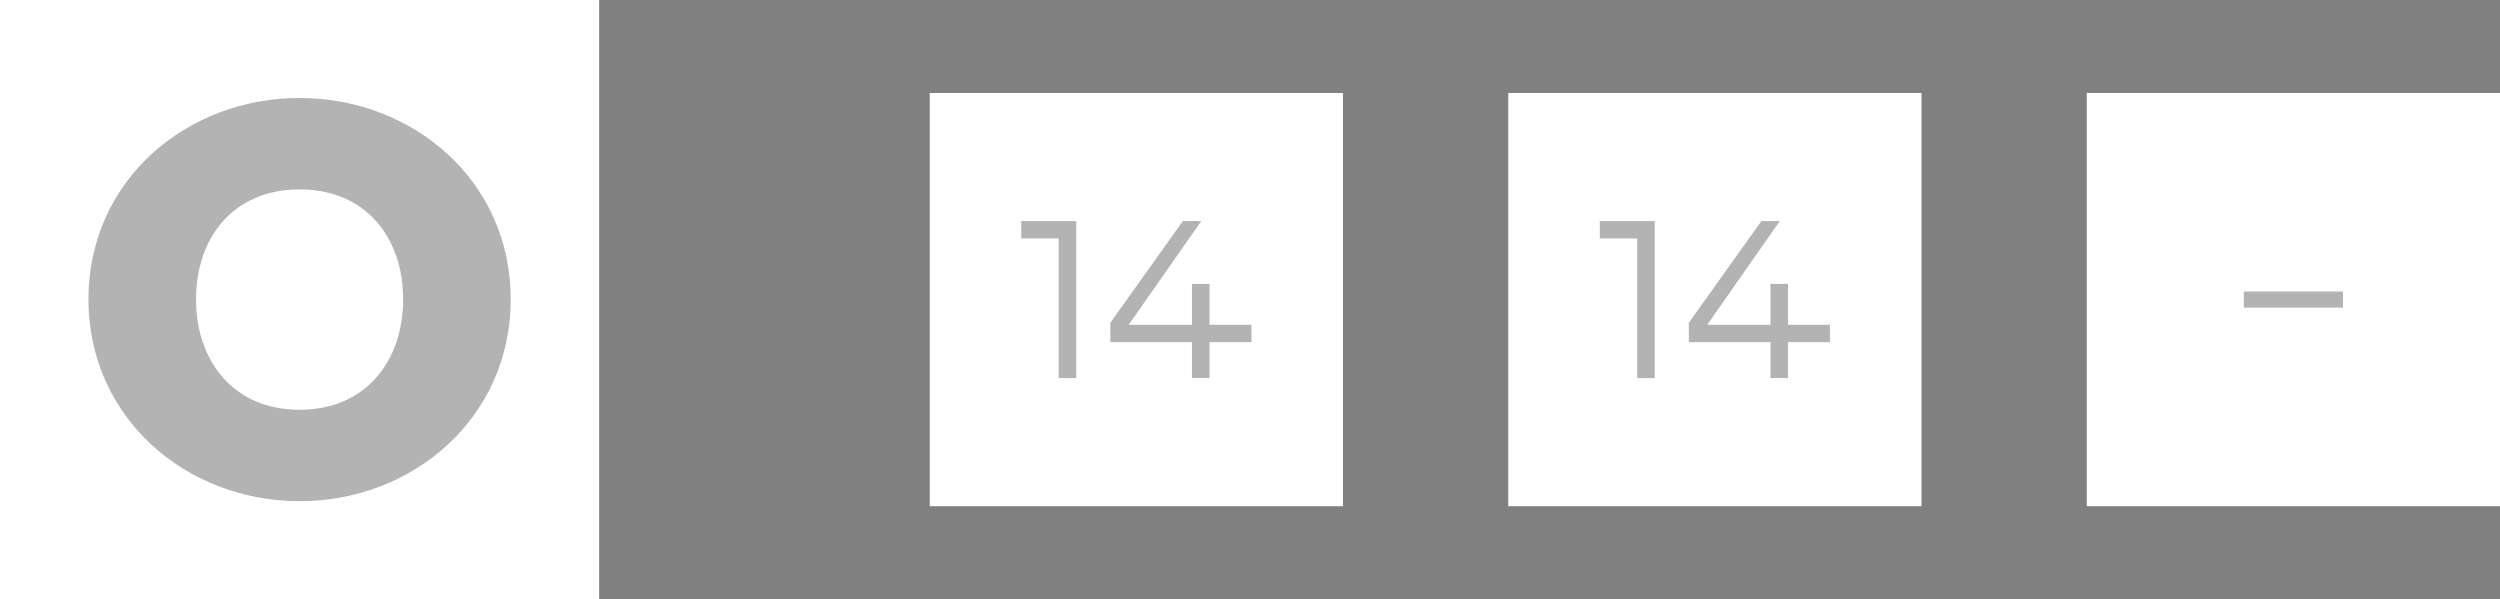 <?xml version="1.0" encoding="utf-8"?>
<svg xmlns="http://www.w3.org/2000/svg" fill="none" height="100%" overflow="visible" preserveAspectRatio="none" style="display: block;" viewBox="0 0 121 29" width="100%">
<rect x="0" y="0" width="121" height="29" fill="#808080" stroke="none"/>
<g id="Frame 405">
<g id="Frame 460">
<rect fill="white" height="29" width="29"/>
<path d="M14.5 24.258C9.012 24.258 4.28 20.226 4.28 14.486C4.28 8.746 9.012 4.742 14.5 4.742C19.988 4.742 24.72 8.746 24.72 14.486C24.72 20.226 19.988 24.258 14.5 24.258ZM14.5 19.834C17.692 19.834 19.512 17.482 19.512 14.486C19.512 11.49 17.692 9.166 14.5 9.166C11.308 9.166 9.488 11.49 9.488 14.486C9.488 17.482 11.308 19.834 14.5 19.834Z" fill="black" id="0" opacity="0.3"/>
</g>
<g id="Frame 464">
<g id="Frame 461">
<rect fill="white" height="20" transform="translate(45 4.5)" width="20"/>
<g id="14" opacity="0.3">
<path d="M52.09 18.3H51.239V11.54H49.429V10.7H52.09V18.3Z" fill="black"/>
<path d="M58.541 15.72H60.571V16.56H58.541V18.3H57.691V16.56H53.74V15.62L57.251 10.7H58.141L54.63 15.72H57.691V13.74H58.541V15.72Z" fill="black"/>
</g>
</g>
<g id="Frame 462">
<rect fill="white" height="20" transform="translate(73 4.5)" width="20"/>
<g id="14_2" opacity="0.3">
<path d="M80.09 18.3H79.24V11.54H77.43V10.7H80.09V18.3Z" fill="black"/>
<path d="M86.54 15.72H88.57V16.56H86.54V18.3H85.691V16.56H81.74V15.62L85.251 10.7H86.141L82.63 15.72H85.691V13.74H86.54V15.72Z" fill="black"/>
</g>
</g>
<g id="Frame 463">
<rect fill="white" height="20" transform="translate(101 4.5)" width="20"/>
<path d="M113.4 14.11V14.89H108.6V14.11H113.4Z" fill="black" id="-" opacity="0.3"/>
</g>
</g>
</g>
</svg>